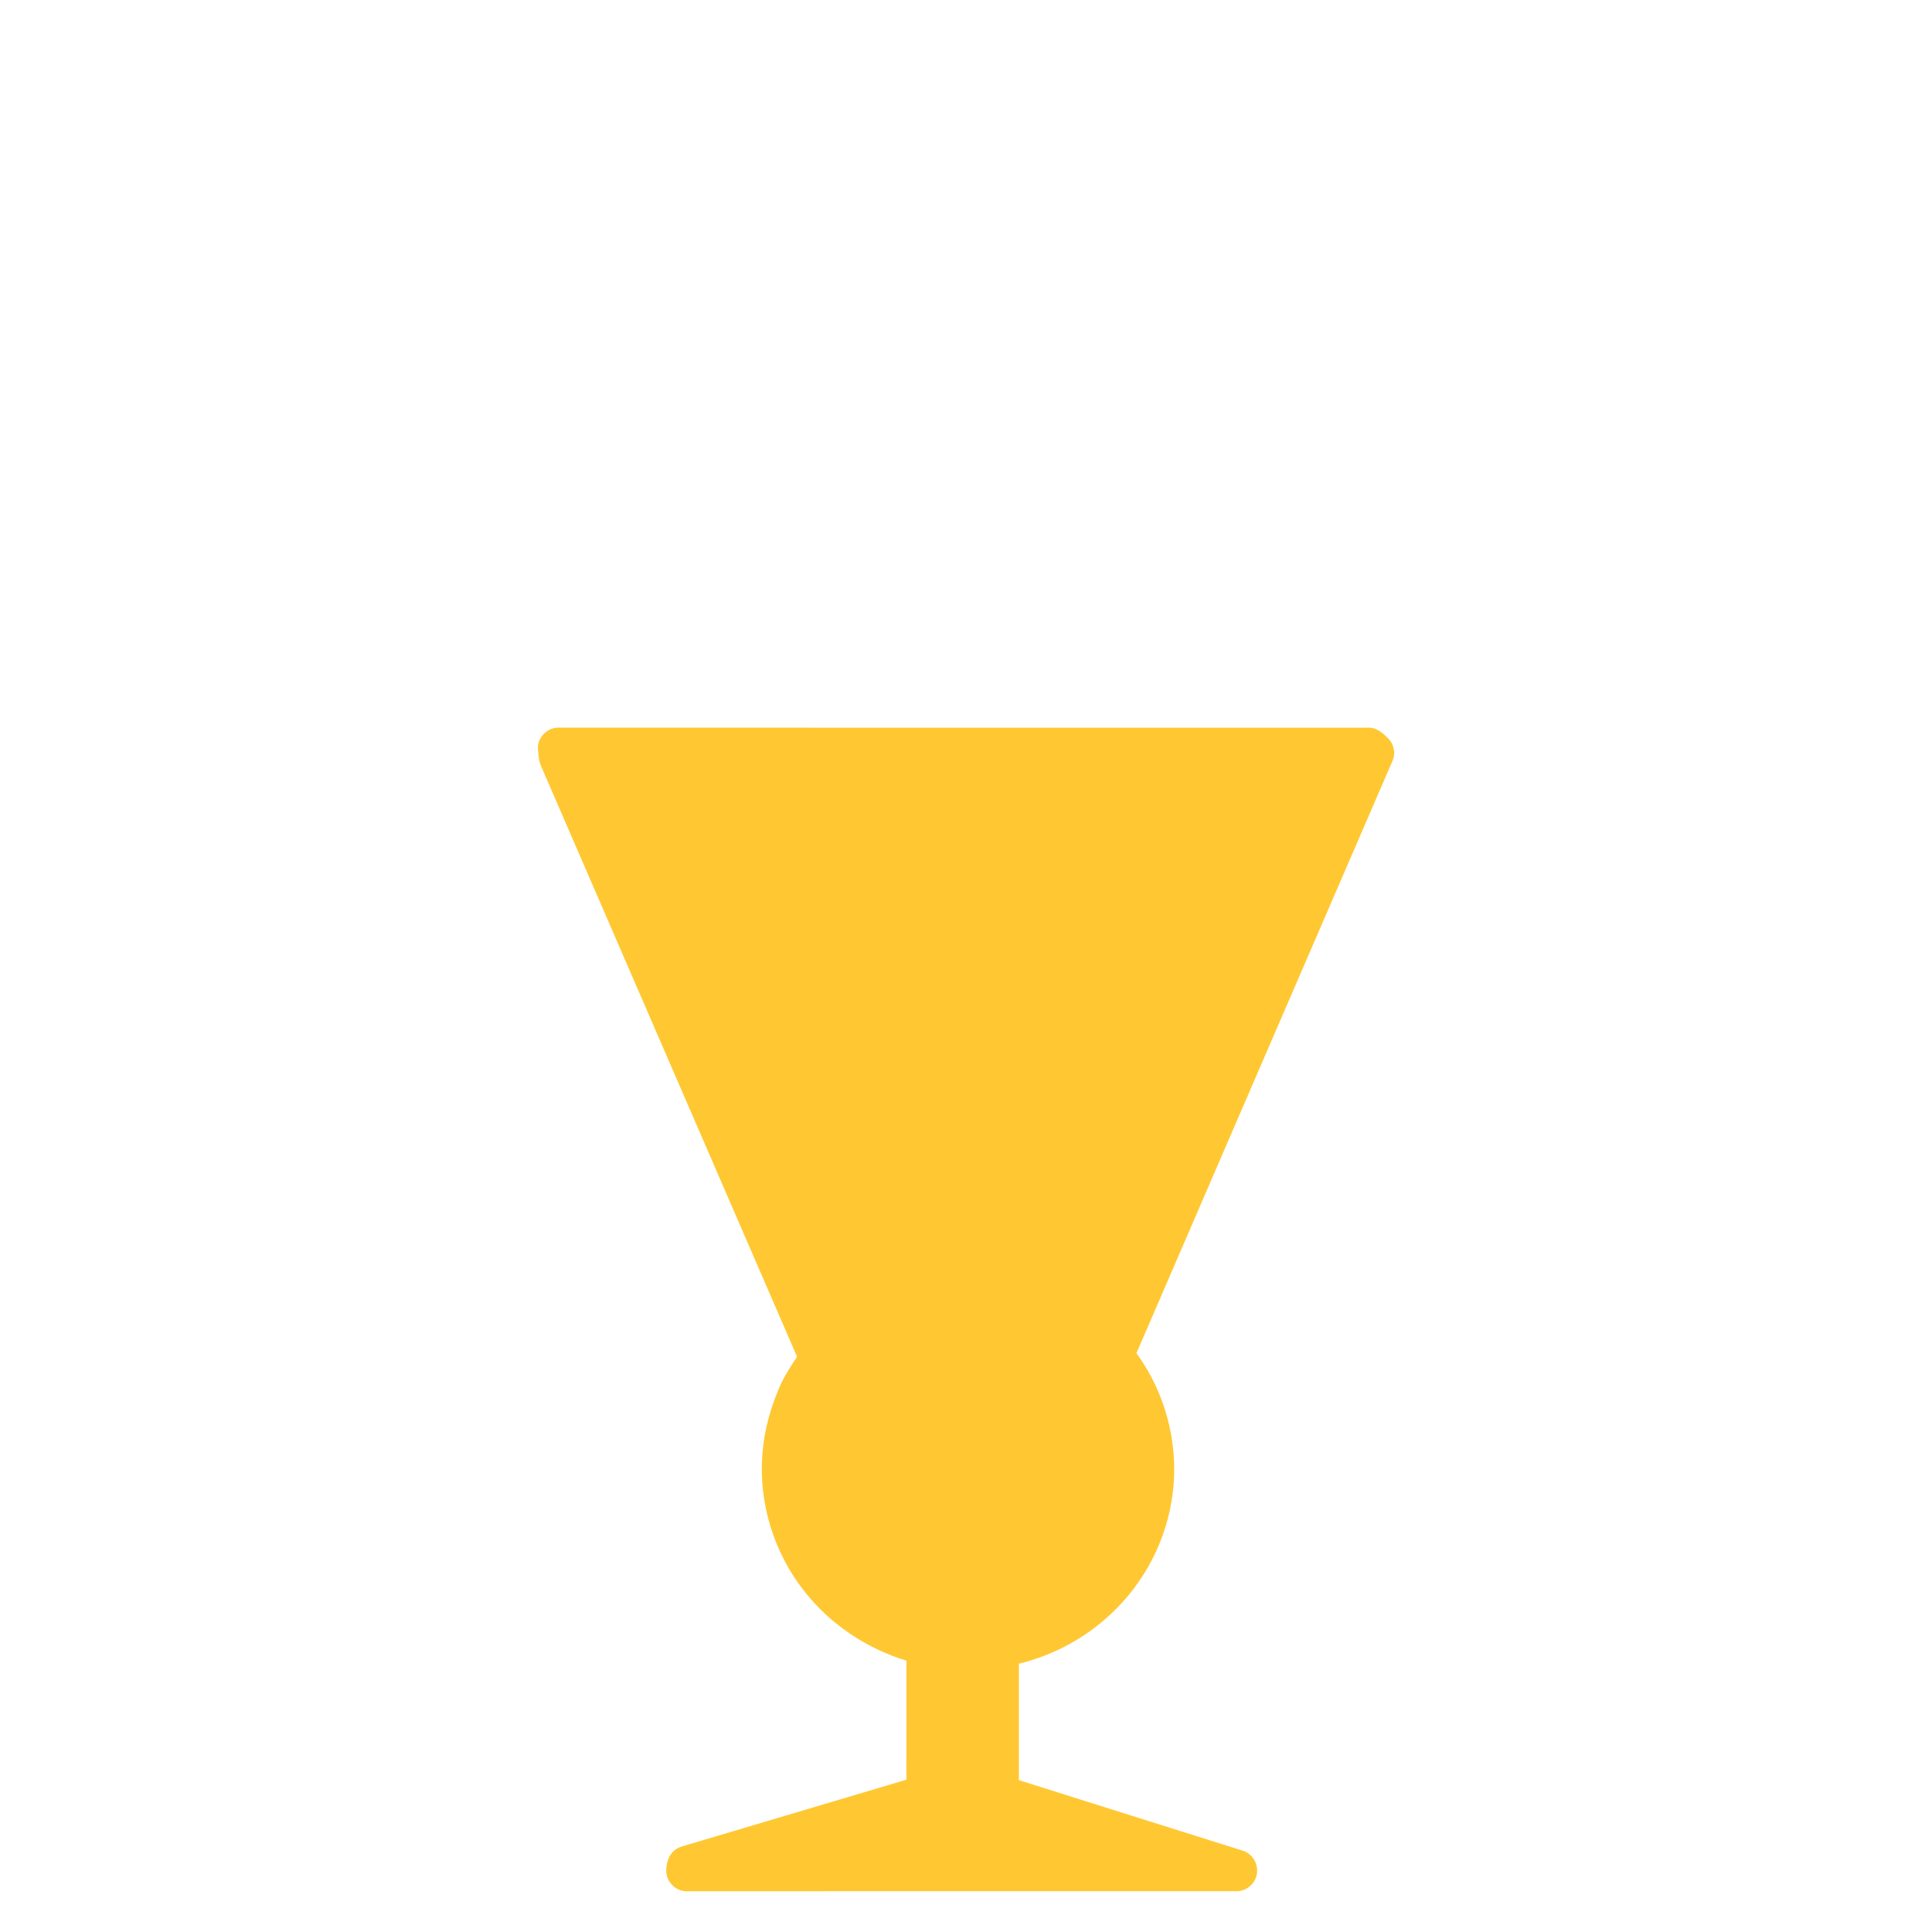 <?xml version="1.0" encoding="UTF-8"?>
<svg id="Layer_1" data-name="Layer 1" xmlns="http://www.w3.org/2000/svg" viewBox="0 0 500 500">
  <defs>
    <style>
      .cls-1 {
        fill: #ffc833;
      }
    </style>
  </defs>
  <path id="glass13" class="cls-1" d="M139.2,193.52c.01-2.87,2.64-5.36,5.5-5.21,69.74.01,139.49-.01,209.23.01,2.35-.17,4.17,1.54,5.64,3.13,1.25,1.46,1.6,3.61.85,5.37-22.1,51.13-44.23,102.25-66.31,153.39,8,10.93,11.39,25.13,9.05,38.49-1.97,11.77-8.24,22.74-17.32,30.48-6.34,5.5-14.02,9.39-22.15,11.39-.01,10.05,0,20.08,0,30.13,19.44,6.11,38.86,12.29,58.31,18.37,2.29.92,3.76,3.54,3.26,5.99-.42,2.52-2.83,4.49-5.37,4.38-47.41,0-94.8,0-142.21.01-2.71.04-5.16-2.34-5.25-5.04-.03-1.95.45-4.09,1.99-5.42,1.05-.98,2.49-1.26,3.81-1.65,18.78-5.6,37.57-11.17,56.35-16.76.03-10.26.01-20.51.01-30.79-10.31-3.16-19.7-9.4-26.38-17.91-7.93-9.98-11.95-22.98-10.89-35.7.48-6.38,2.29-12.58,4.94-18.39,1.19-2.29,2.55-4.53,4.02-6.66-22.08-50.99-44.21-101.97-66.3-152.96-.62-1.48-.63-3.12-.77-4.69h0Z"/>
</svg>